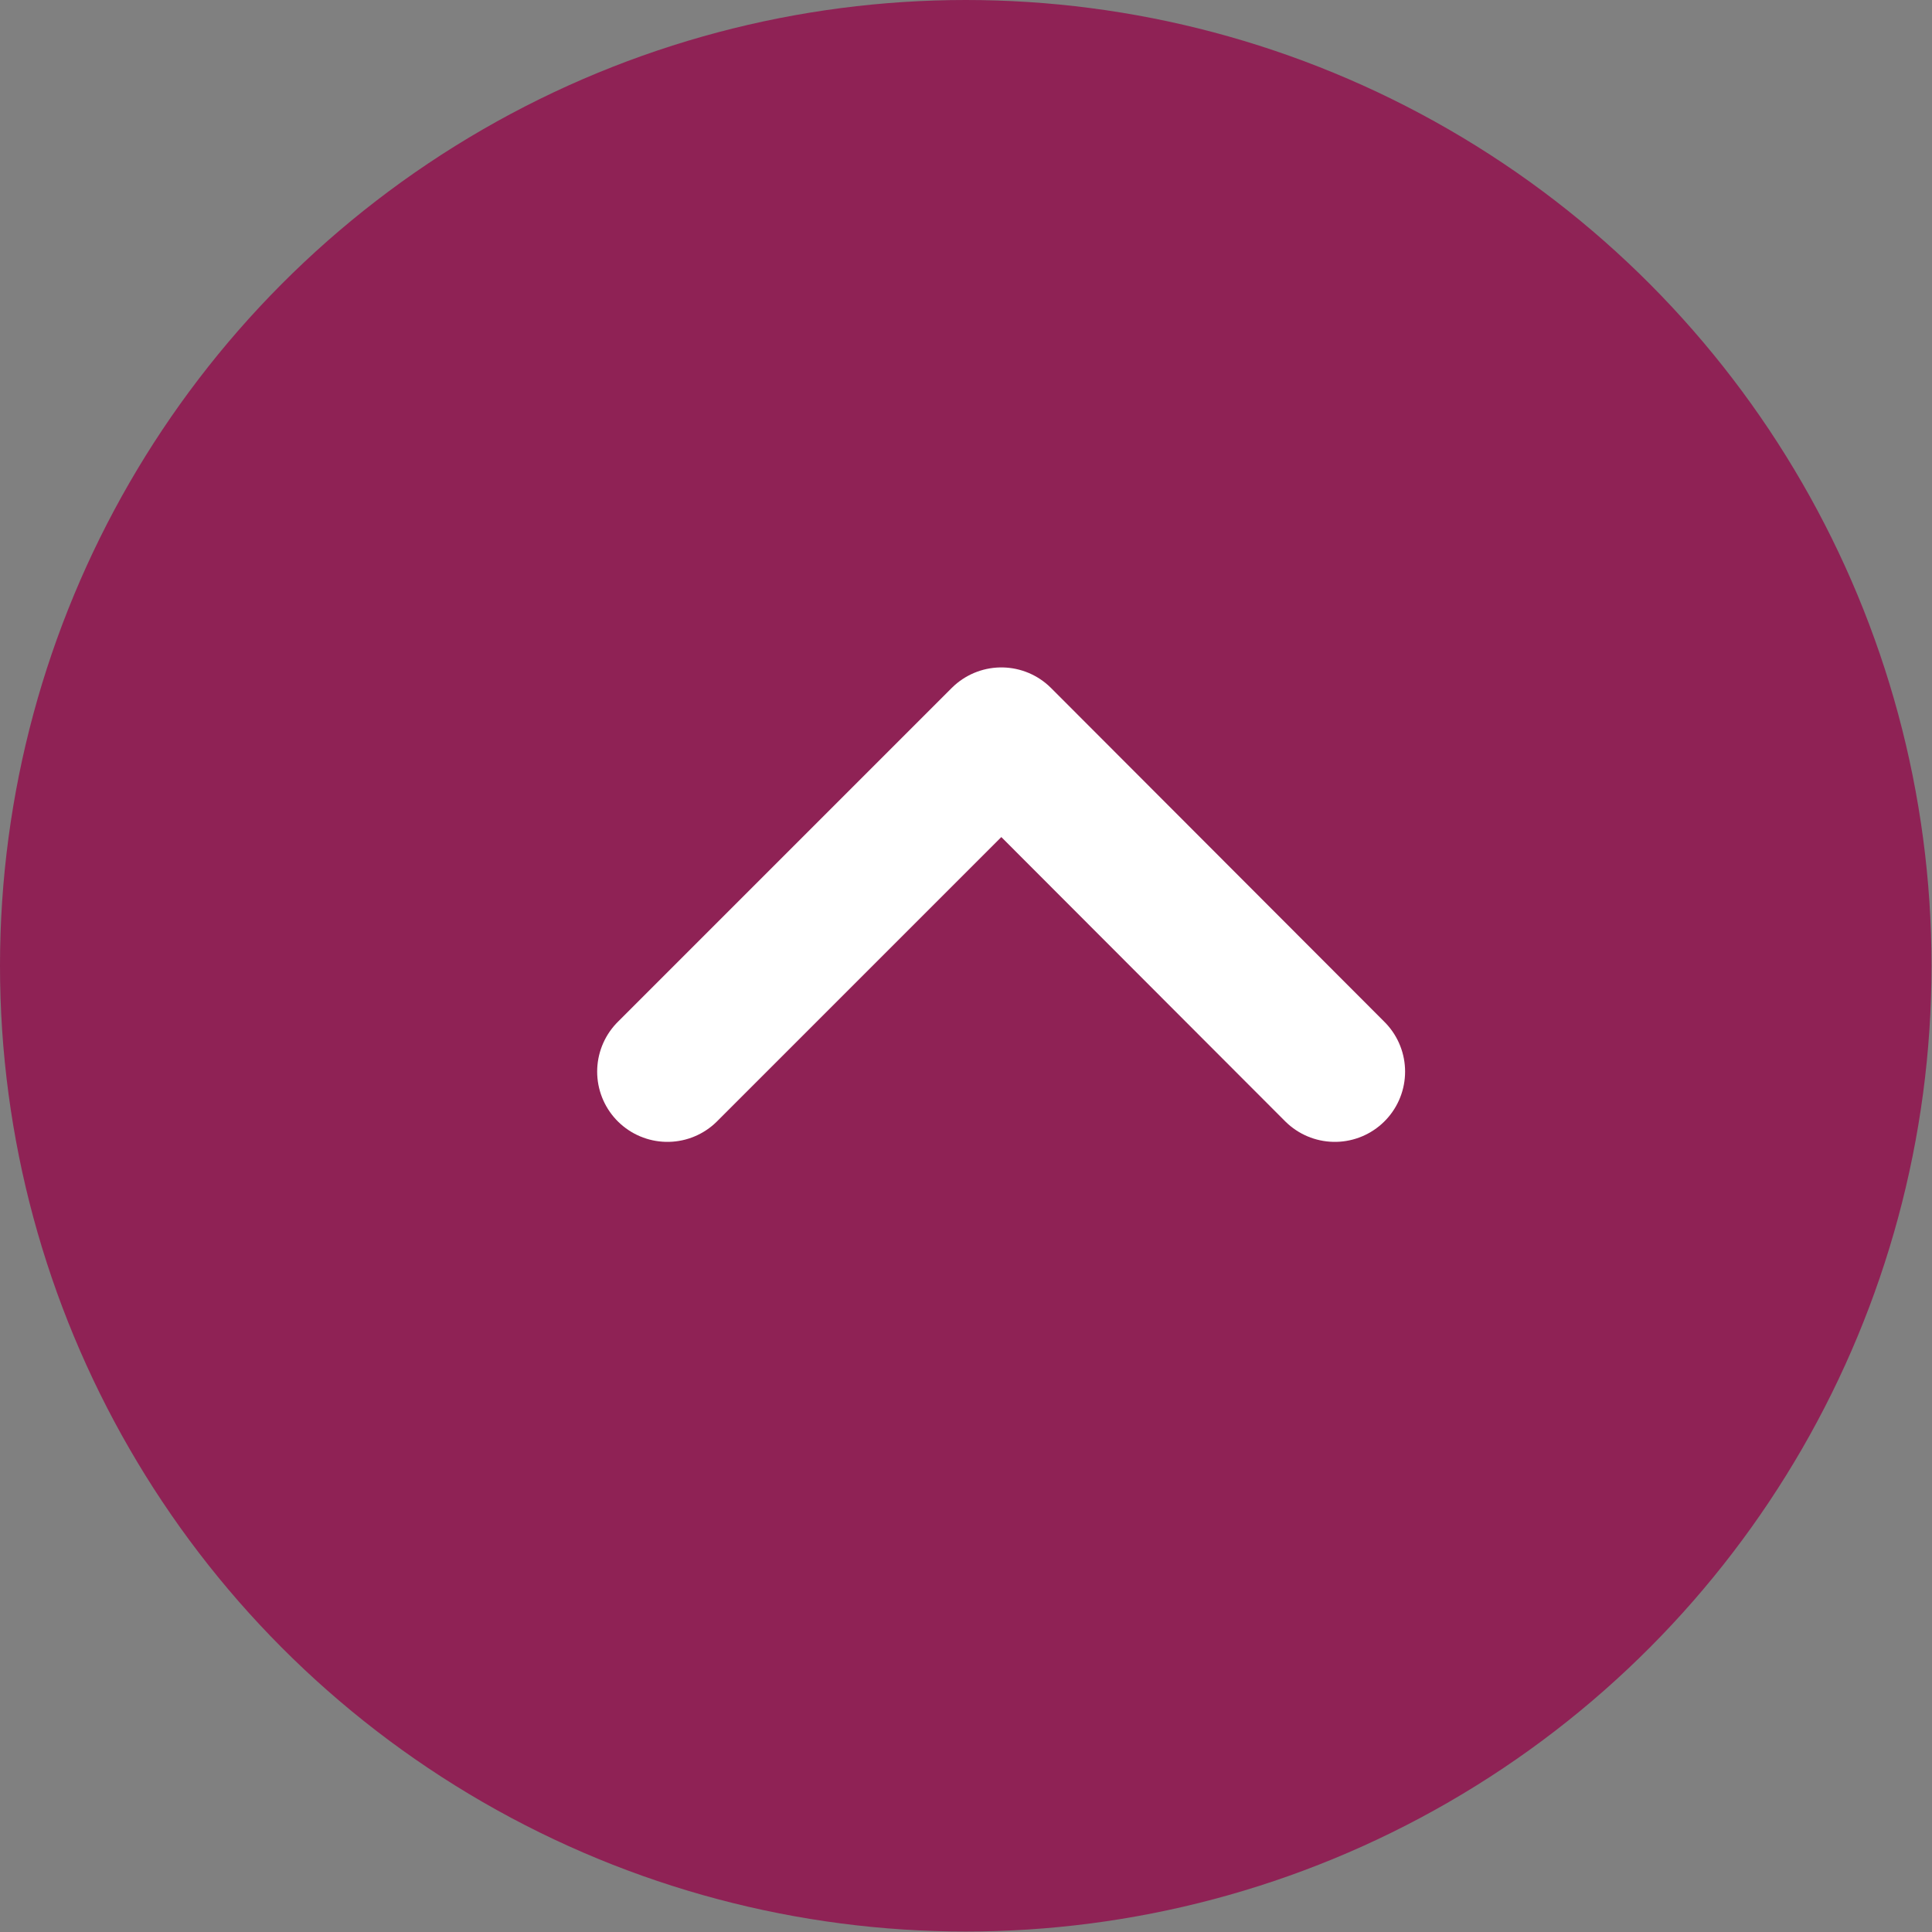 <?xml version="1.0" encoding="UTF-8"?><svg id="_レイヤー_2" xmlns="http://www.w3.org/2000/svg" viewBox="0 0 41.25 41.25"><rect x="0" y="0" width="41.25" height="41.25" fill="#808080" stroke="none"/><defs><style>.cls-1{fill:#8f2255;}.cls-2{fill:none;stroke:#fff;stroke-linecap:round;stroke-linejoin:round;stroke-width:3px;}</style></defs><g id="design"><circle class="cls-1" cx="20.62" cy="20.62" r="20.62"/><polyline class="cls-2" points="14.25 22.88 21.38 15.75 28.5 22.88"/></g></svg>